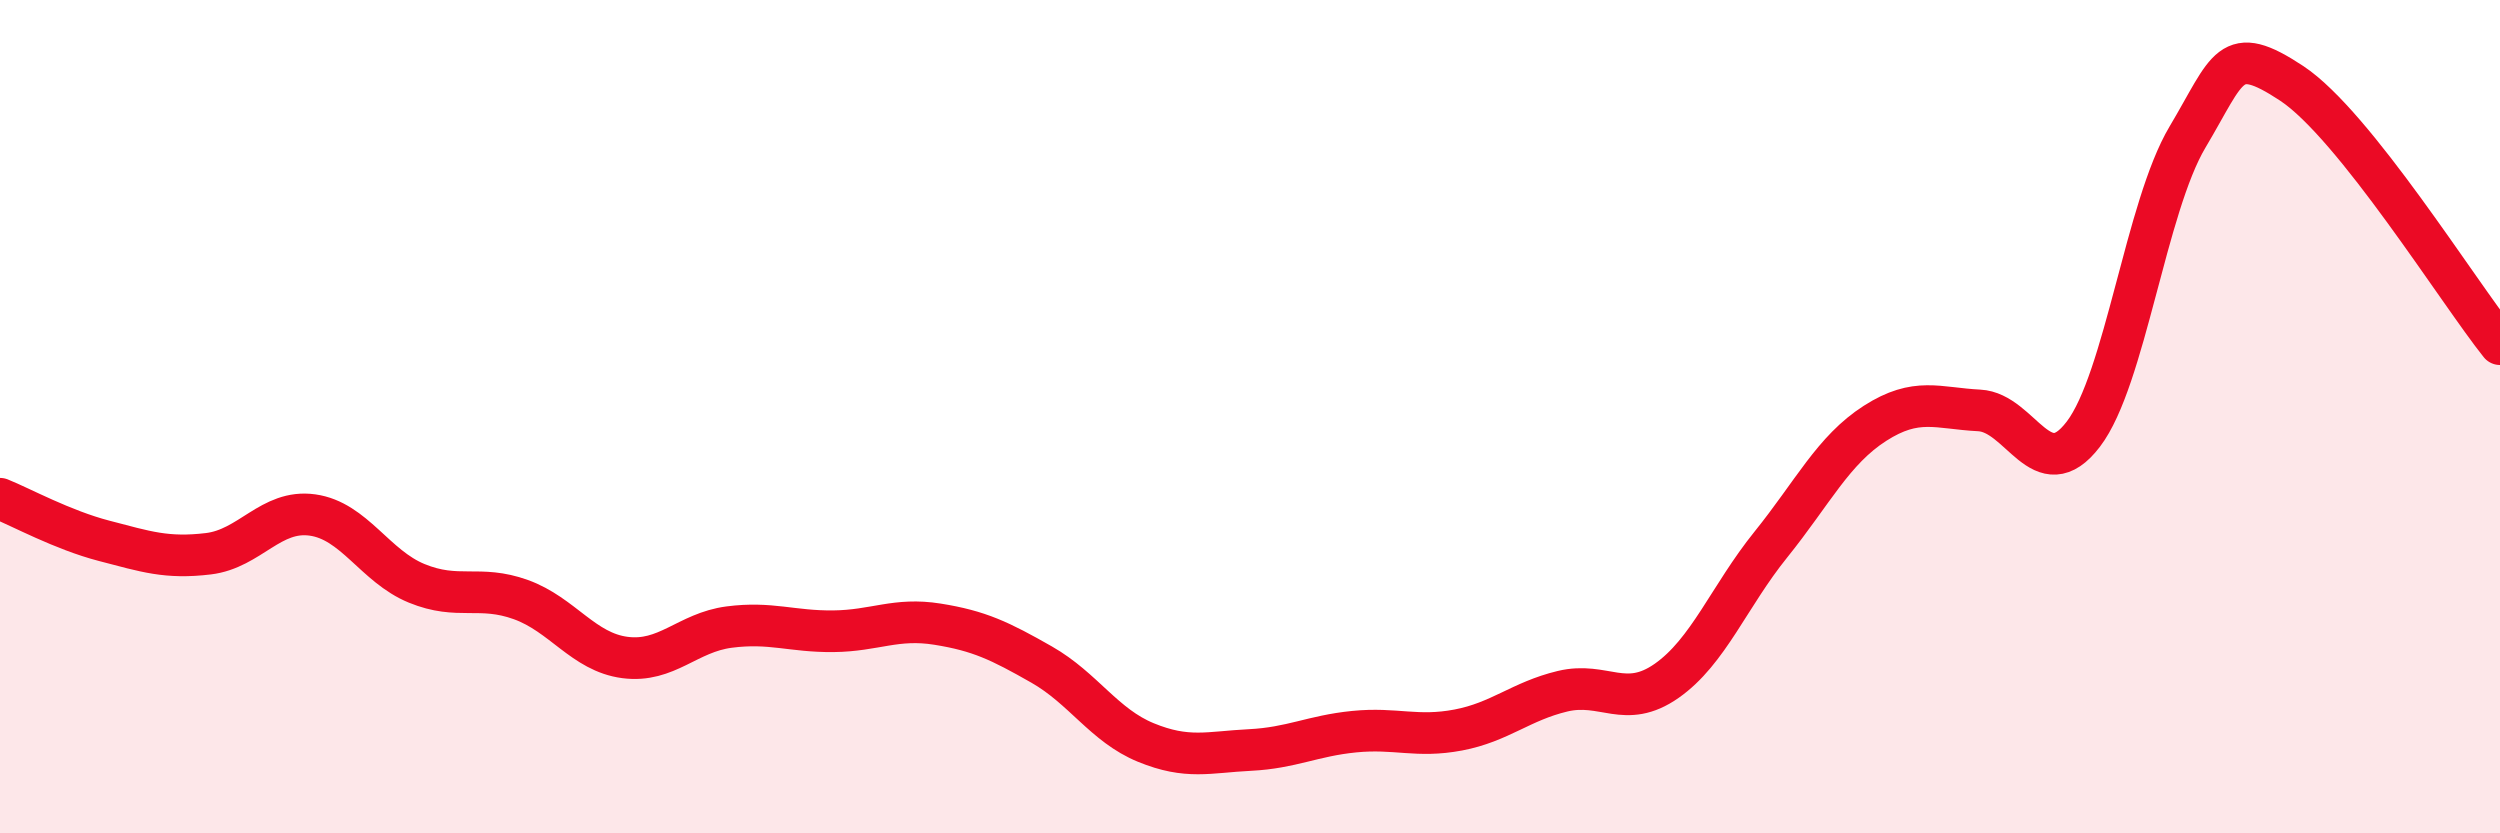 
    <svg width="60" height="20" viewBox="0 0 60 20" xmlns="http://www.w3.org/2000/svg">
      <path
        d="M 0,11.97 C 0.5,12.17 1.5,12.72 2.5,12.98 C 3.5,13.24 4,13.41 5,13.29 C 6,13.17 6.5,12.22 7.5,12.36 C 8.5,12.5 9,13.59 10,14 C 11,14.41 11.5,14.03 12.5,14.39 C 13.5,14.75 14,15.65 15,15.78 C 16,15.91 16.5,15.18 17.5,15.05 C 18.5,14.92 19,15.16 20,15.15 C 21,15.14 21.5,14.82 22.5,14.98 C 23.5,15.14 24,15.38 25,15.95 C 26,16.52 26.5,17.41 27.5,17.82 C 28.5,18.23 29,18.05 30,18 C 31,17.95 31.5,17.66 32.5,17.56 C 33.5,17.46 34,17.71 35,17.52 C 36,17.33 36.5,16.83 37.5,16.59 C 38.5,16.35 39,17.04 40,16.34 C 41,15.64 41.5,14.31 42.5,13.07 C 43.5,11.83 44,10.8 45,10.16 C 46,9.52 46.5,9.8 47.5,9.85 C 48.5,9.9 49,11.73 50,10.42 C 51,9.11 51.5,4.97 52.5,3.29 C 53.5,1.61 53.5,1.01 55,2 C 56.5,2.99 59,7.01 60,8.26L60 20L0 20Z"
        fill="#EB0A25"
        opacity="0.1"
        stroke-linecap="round"
        stroke-linejoin="round"
      />
      <path
        d="M 0,11.97 C 0.5,12.17 1.5,12.72 2.5,12.98 C 3.5,13.24 4,13.41 5,13.29 C 6,13.17 6.5,12.22 7.5,12.36 C 8.5,12.5 9,13.59 10,14 C 11,14.41 11.5,14.03 12.5,14.39 C 13.5,14.75 14,15.65 15,15.78 C 16,15.91 16.5,15.18 17.5,15.05 C 18.5,14.92 19,15.16 20,15.15 C 21,15.14 21.5,14.82 22.5,14.98 C 23.5,15.14 24,15.38 25,15.95 C 26,16.52 26.5,17.41 27.5,17.82 C 28.5,18.23 29,18.05 30,18 C 31,17.95 31.5,17.66 32.5,17.56 C 33.5,17.46 34,17.71 35,17.52 C 36,17.33 36.5,16.83 37.5,16.59 C 38.5,16.35 39,17.04 40,16.34 C 41,15.64 41.5,14.31 42.5,13.07 C 43.5,11.83 44,10.8 45,10.16 C 46,9.52 46.5,9.8 47.5,9.85 C 48.5,9.9 49,11.73 50,10.42 C 51,9.11 51.5,4.97 52.5,3.29 C 53.5,1.61 53.5,1.01 55,2 C 56.5,2.99 59,7.01 60,8.26"
        stroke="#EB0A25"
        stroke-width="1"
        fill="none"
        stroke-linecap="round"
        stroke-linejoin="round"
      />
    </svg>
  